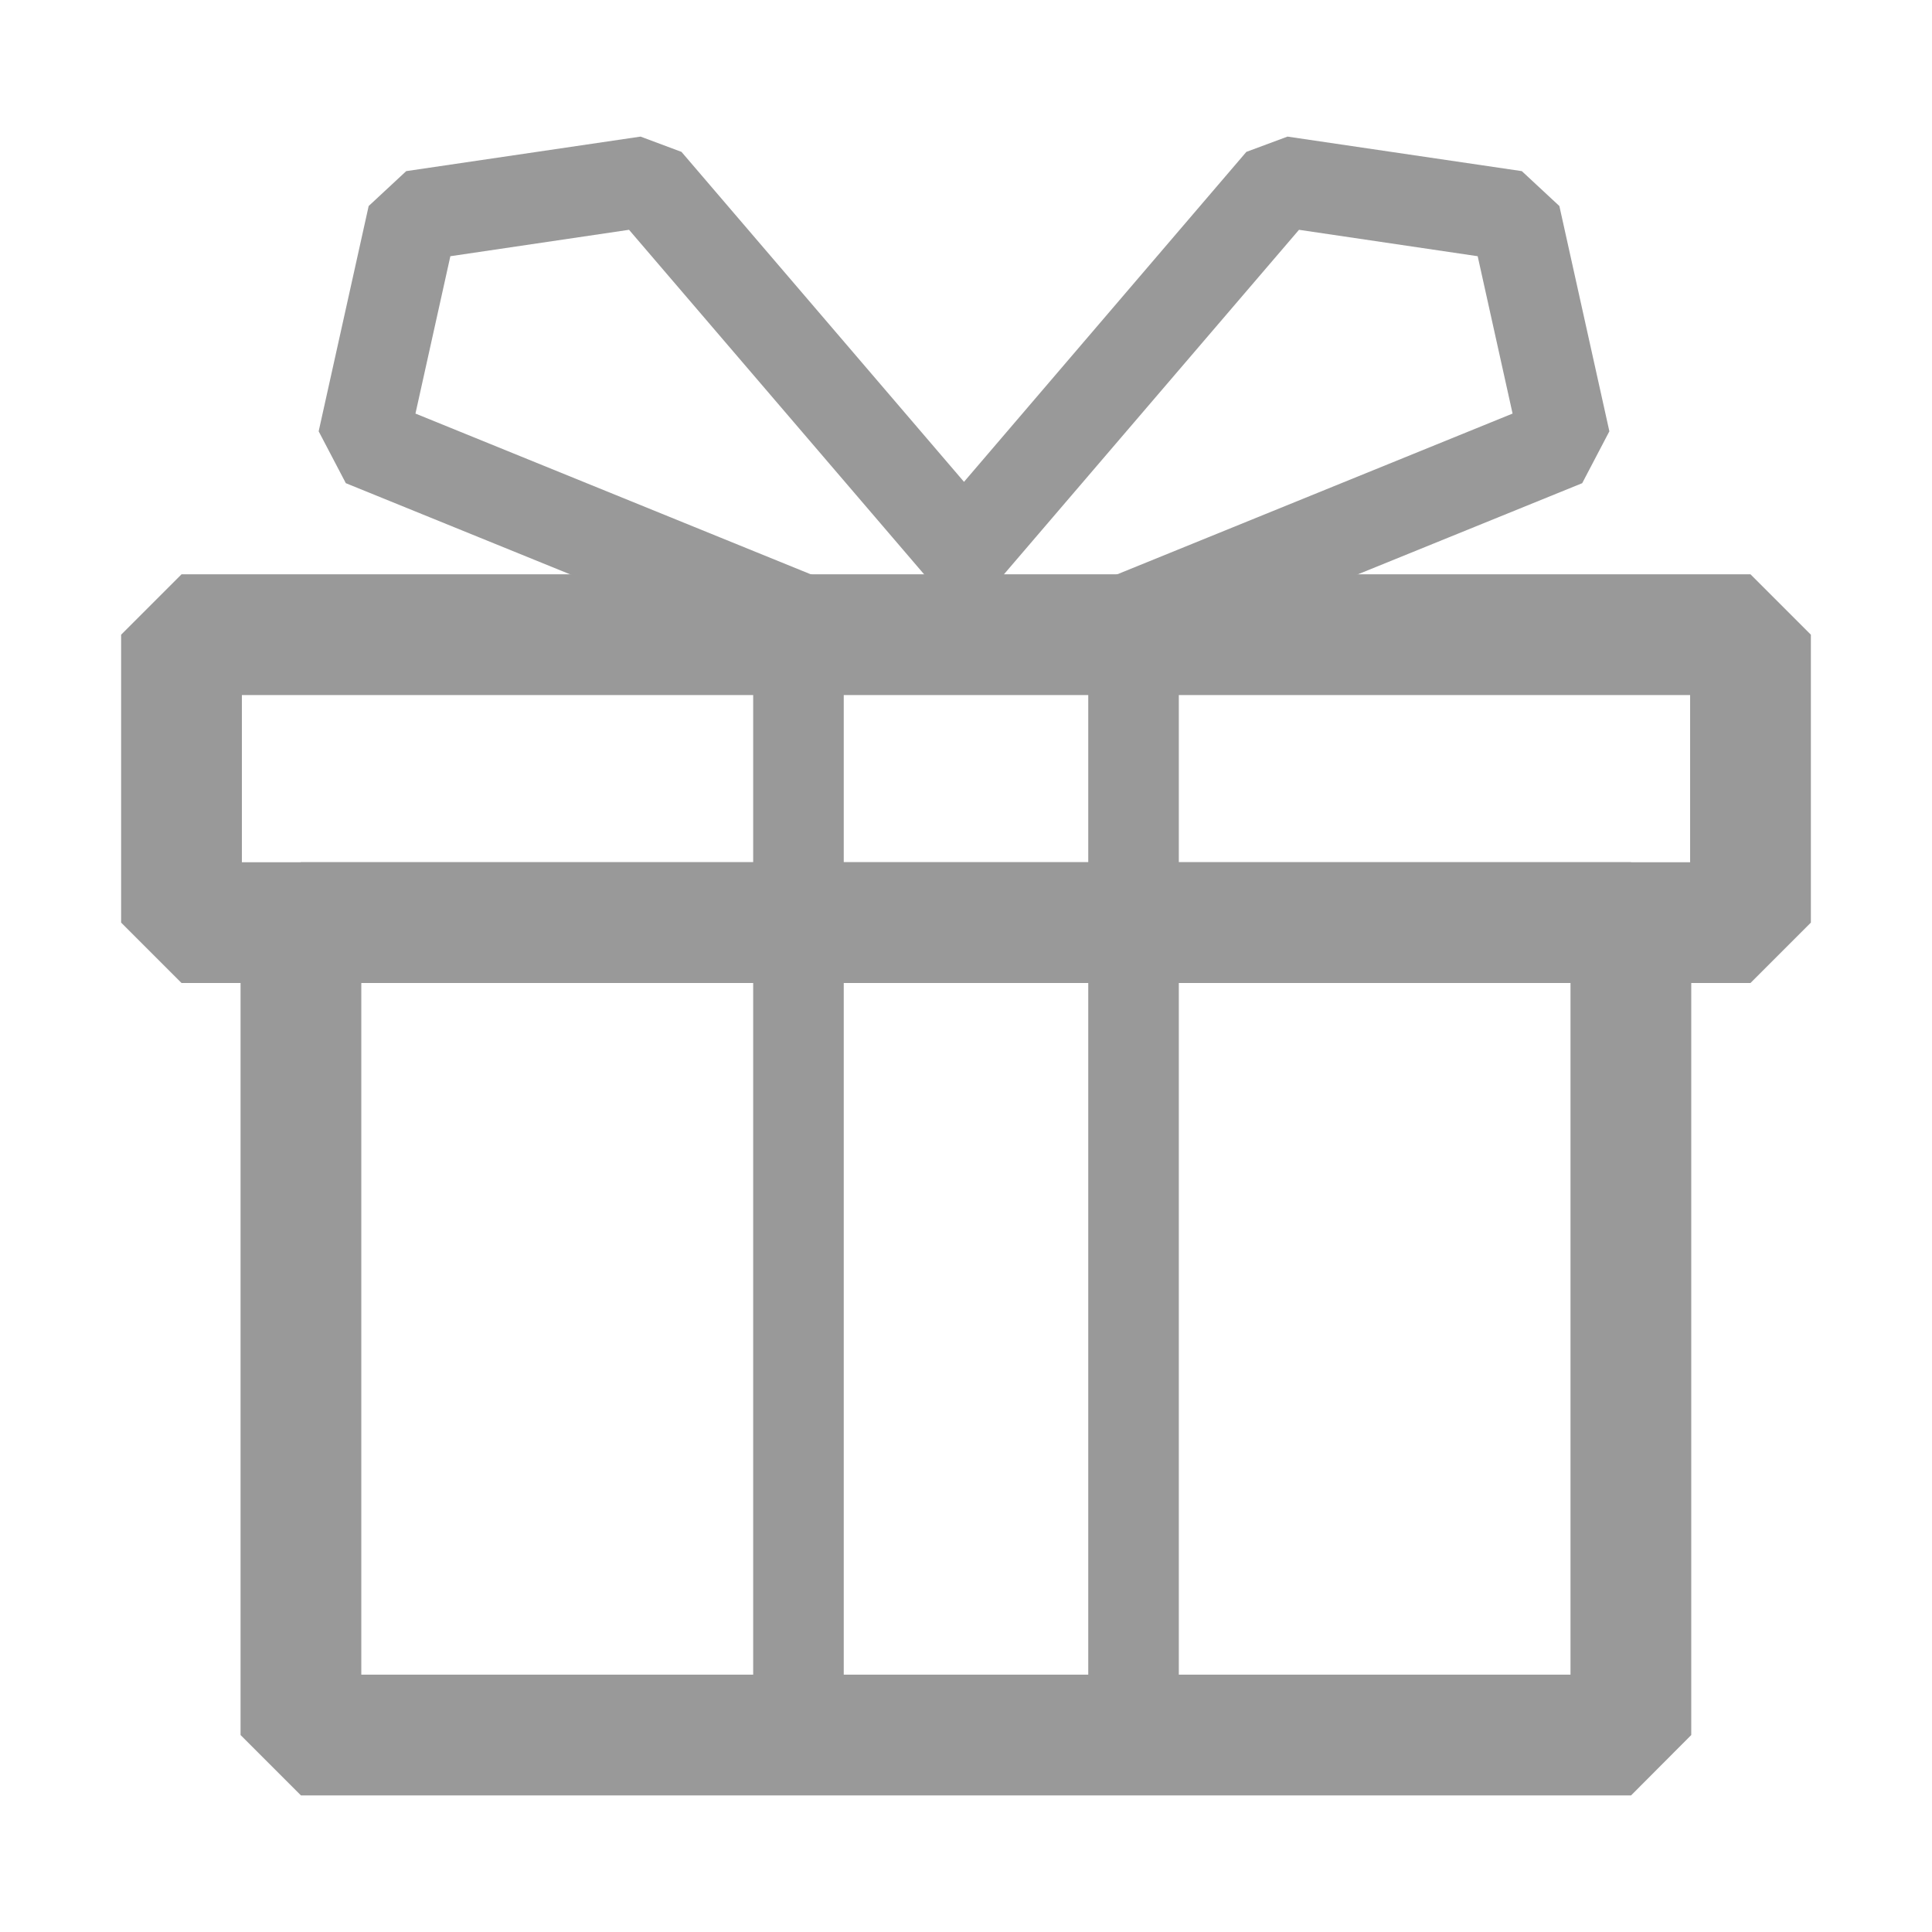 <?xml version="1.0" encoding="utf-8"?>
<!-- Generator: Adobe Illustrator 25.4.1, SVG Export Plug-In . SVG Version: 6.00 Build 0)  -->
<svg version="1.1" id="图层_1" xmlns="http://www.w3.org/2000/svg" xmlns:xlink="http://www.w3.org/1999/xlink" x="0px" y="0px"
	 viewBox="0 0 1024 1024" style="enable-background:new 0 0 1024 1024;" xml:space="preserve">
<style type="text/css">
	.st0{fill:none;}
	.st1{fill:#999999;}
</style>
<g id="图层_2_00000166666963740869881760000011481094741116834717_">
	<g id="图层_1-2">
		<rect class="st0" width="1024" height="1024"/>
		<path class="st1" d="M927.8,521H96.2l-32-32V336.4l32-32h831.6l32,32V489L927.8,521z M128.2,457h767.6v-88.6H128.2V457z"/>
		<path class="st1" d="M864.5,951.6H159.5l-32-32V489l32-32h704.9l32,32v430.6L864.5,951.6z M191.5,887.6h640.9V521H191.5
			L191.5,887.6z"/>
		<path class="st1" d="M624.8,943.6H399.2V312.4h225.6V943.6z M447.2,895.6h129.6V360.4H447.2L447.2,895.6z"/>
		<polygon class="st1" points="435.5,358.6 183.3,256.1 168.9,228.6 195.4,109.2 215.3,90.7 339.5,72.4 361.2,80.5 536.3,285 
			499.9,316.2 333.4,121.8 238.7,135.8 220.2,219.2 453.6,314.1 		"/>
		<polygon class="st1" points="586.3,358.6 568.3,314.1 801.7,219.2 783.2,135.8 688.5,121.8 522,316.2 485.6,285 660.6,80.5 
			682.4,72.4 806.6,90.7 826.5,109.2 853,228.6 838.6,256.1 		"/>
	</g>
</g>
</svg>
